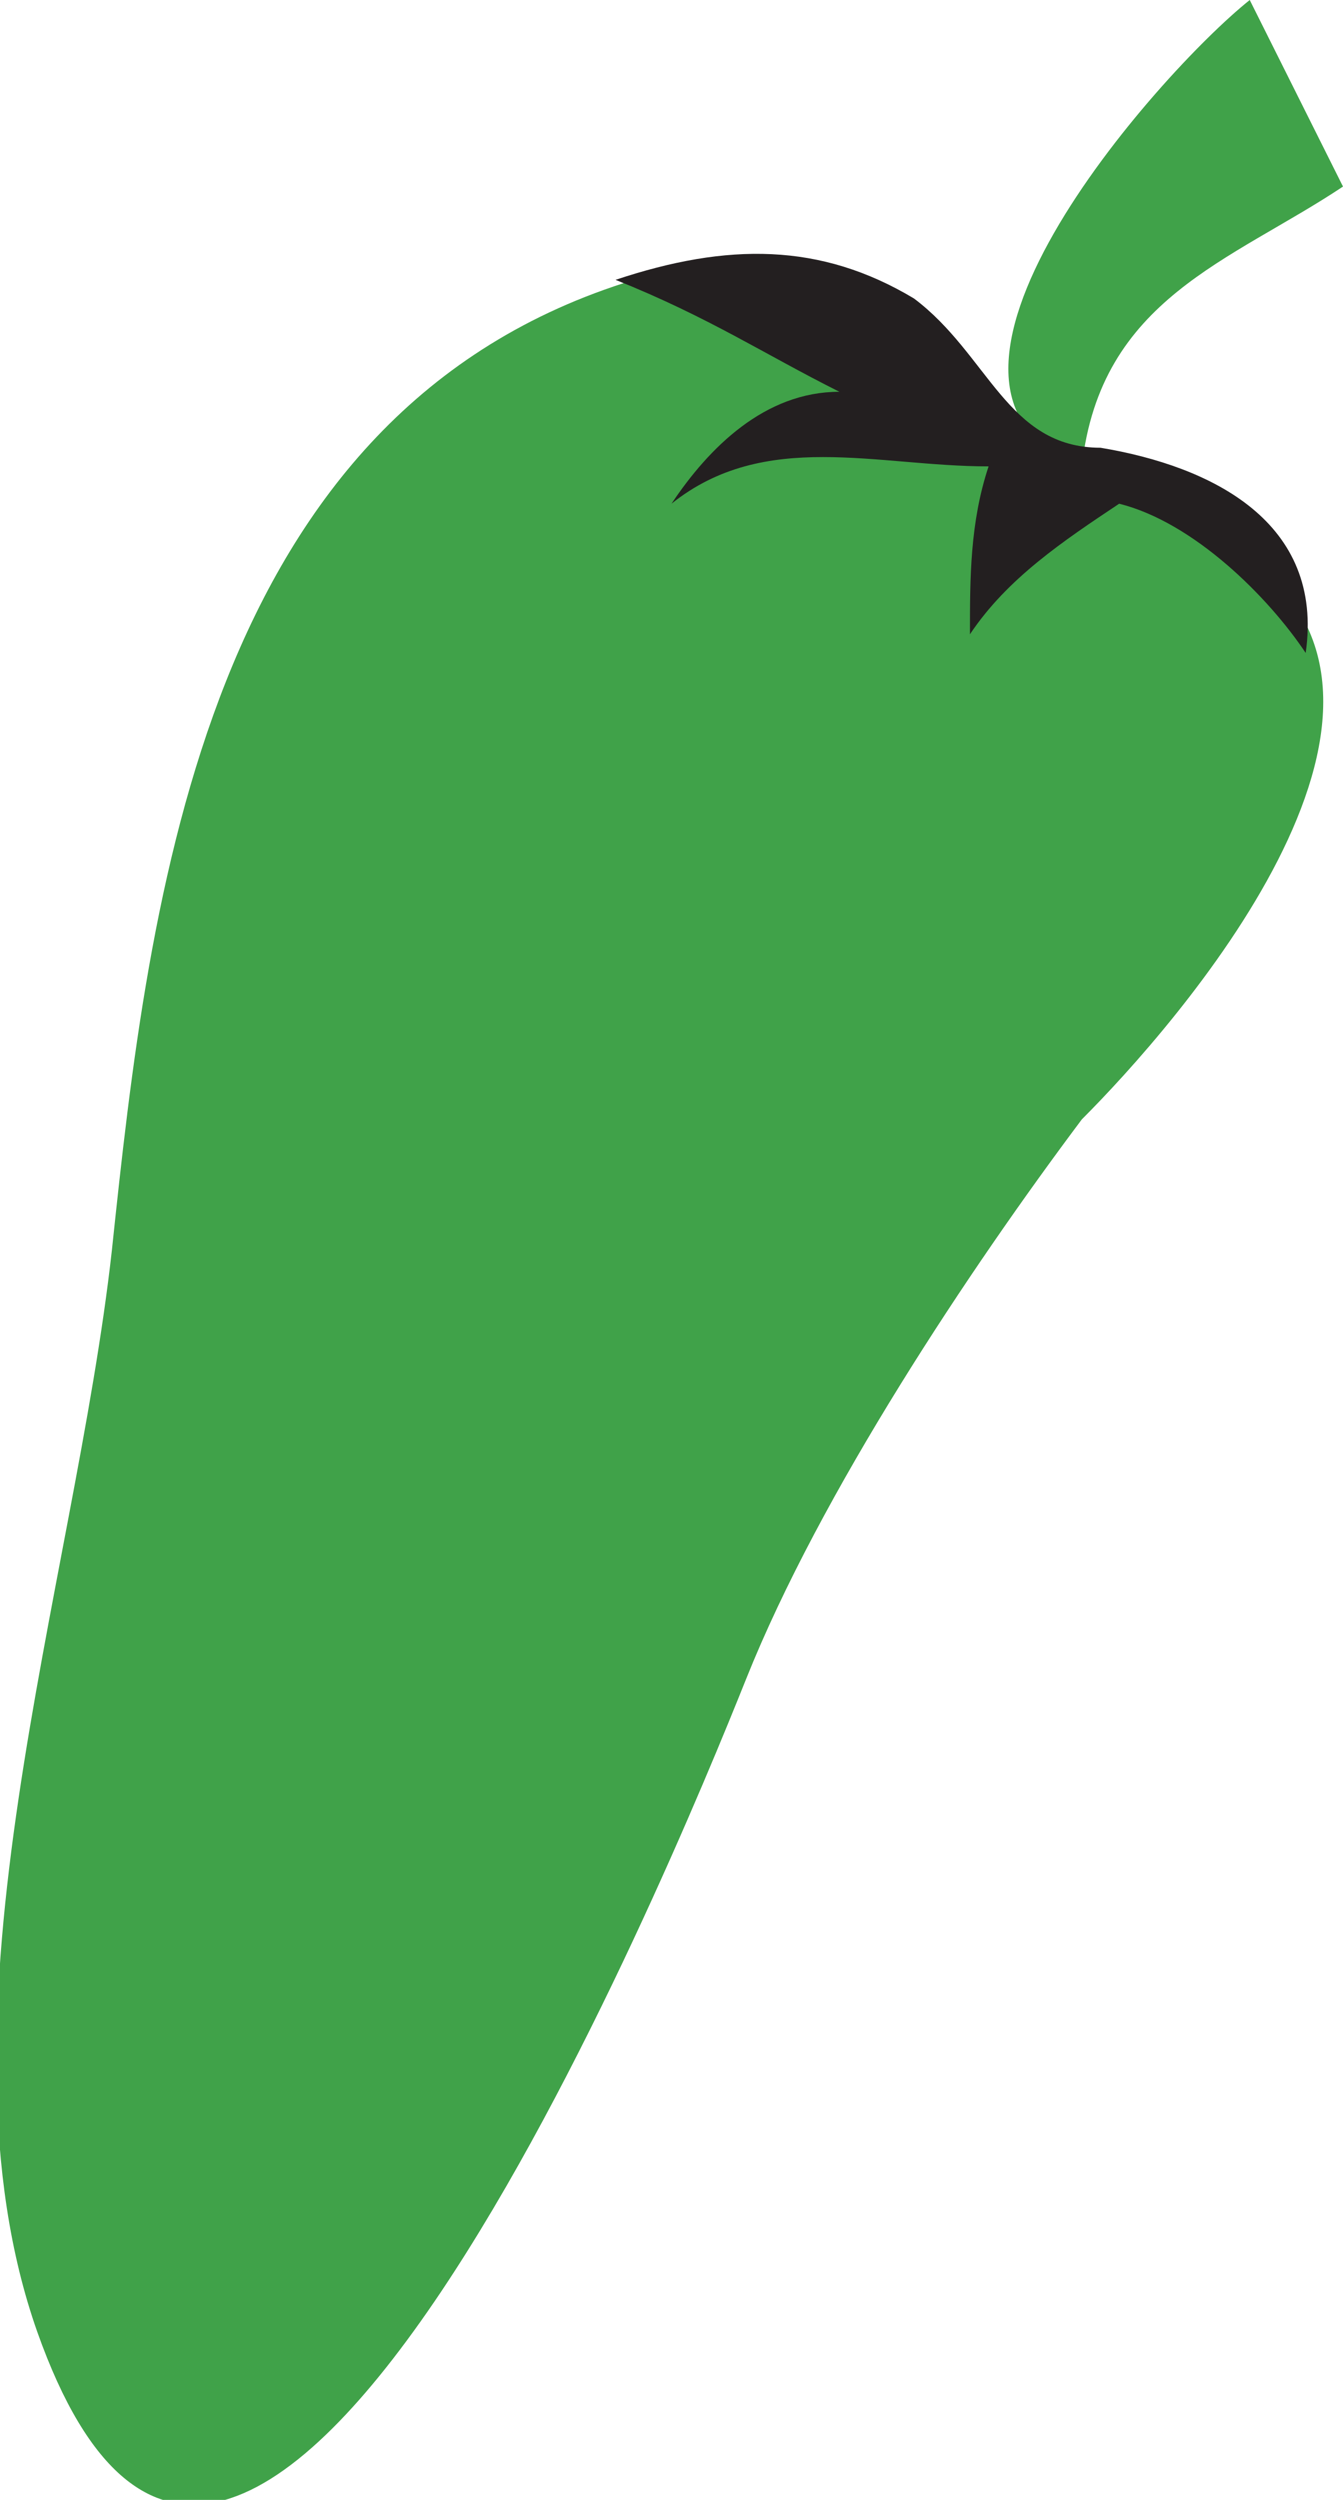 <?xml version="1.0" encoding="utf-8"?>
<!-- Generator: Adobe Illustrator 18.1.1, SVG Export Plug-In . SVG Version: 6.00 Build 0)  -->
<!DOCTYPE svg PUBLIC "-//W3C//DTD SVG 1.1//EN" "http://www.w3.org/Graphics/SVG/1.1/DTD/svg11.dtd">
<svg version="1.1" id="Layer_1" xmlns="http://www.w3.org/2000/svg" xmlns:xlink="http://www.w3.org/1999/xlink" x="0px" y="0px"
	 viewBox="0 0 7.2 13.4" enable-background="new 0 0 7.2 13.4" xml:space="preserve">
<g>
	<path fill="#40A249" d="M6.7,3c1.1,0.8-0.4,2.5-0.9,3C5.2,6.8,4.4,8,4,9c-0.4,1-2.7,6.6-3.8,3.5c-0.6-1.7,0.2-4,0.4-5.8
		c0.2-1.9,0.5-4.5,2.8-5.2c1.4-0.4,1.7,0.7,2.8,1.2c0.3,0.1,0.5,0.1,0.6,0.5"/>
	<path fill="#40A249" d="M5.8,2.5C5.9,1.6,6.6,1.4,7.2,1C7.1,0.8,6.8,0.2,6.7,0C6.2,0.4,4.7,2.1,5.8,2.5"/>
	<path fill="#231F20" d="M5.9,2.4C6.5,2.5,7.1,2.8,7,3.5c0,0,0,0,0,0C6.8,3.2,6.4,2.8,6,2.7C5.7,2.9,5.4,3.1,5.2,3.4
		c0-0.3,0-0.6,0.1-0.9c-0.6,0-1.2-0.2-1.7,0.2c0.2-0.3,0.5-0.6,0.9-0.6C4.1,1.9,3.8,1.7,3.3,1.5c0,0,0,0,0,0
		c0.6-0.2,1.1-0.2,1.6,0.1C5.3,1.9,5.4,2.4,5.9,2.4"/>
</g>
</svg>
